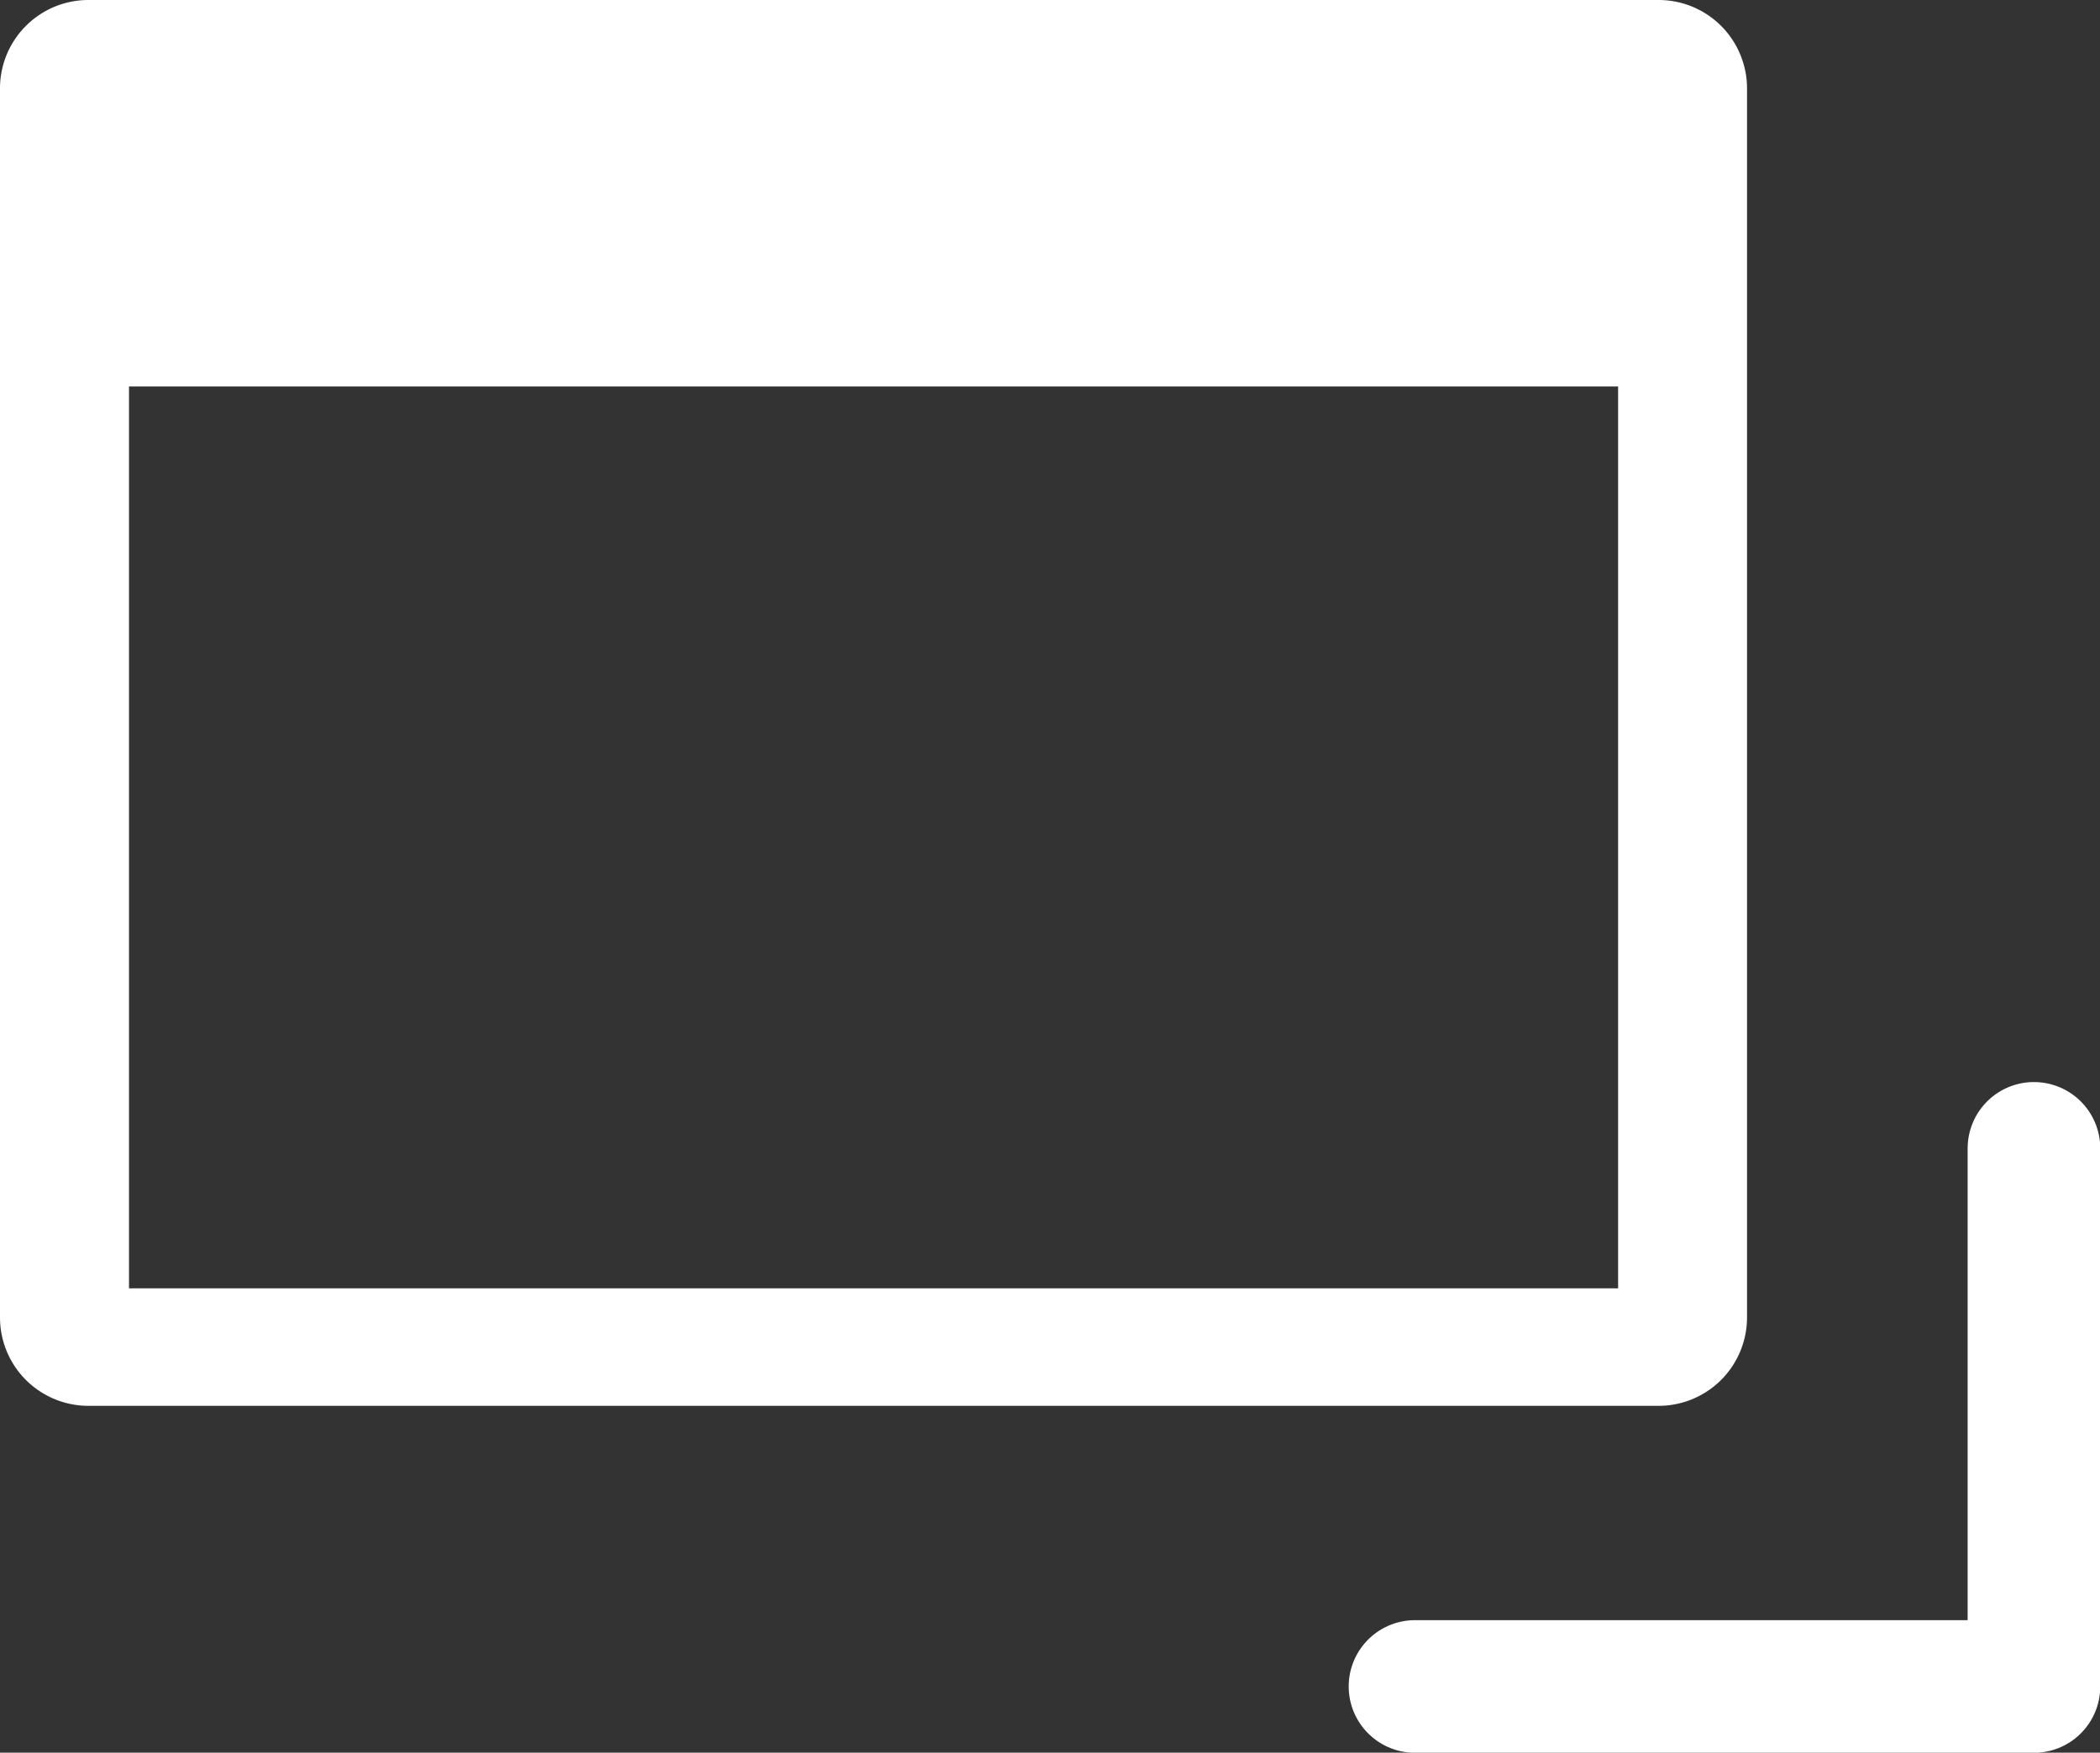 <svg xmlns="http://www.w3.org/2000/svg" width="23.75" height="19.823" viewBox="0 0 23.75 19.823">
  <rect x="0" y="0" width="23.75" height="19.823" fill="#333333" stroke="none"/>
  <g id="icon_window2-white" transform="translate(-872.915 -1521.677)">
    <path id="前面オブジェクトで型抜き_21" data-name="前面オブジェクトで型抜き 21" d="M18.758,15.9H1a1,1,0,0,1-1-1V1A1,1,0,0,1,1,0H18.758a1,1,0,0,1,1,1V14.9A1,1,0,0,1,18.758,15.9ZM1.459,4.371v10.2H18.3V4.371Z" transform="translate(872.915 1521.677)" fill="#fff"/>
    <path id="パス_29696" data-name="パス 29696" d="M3657.1,997.47h7v-6.086" transform="translate(-2768.182 543.281)" fill="none" stroke="#fff" stroke-linecap="round" stroke-linejoin="round" stroke-width="1.5"/>
  </g>
</svg>
